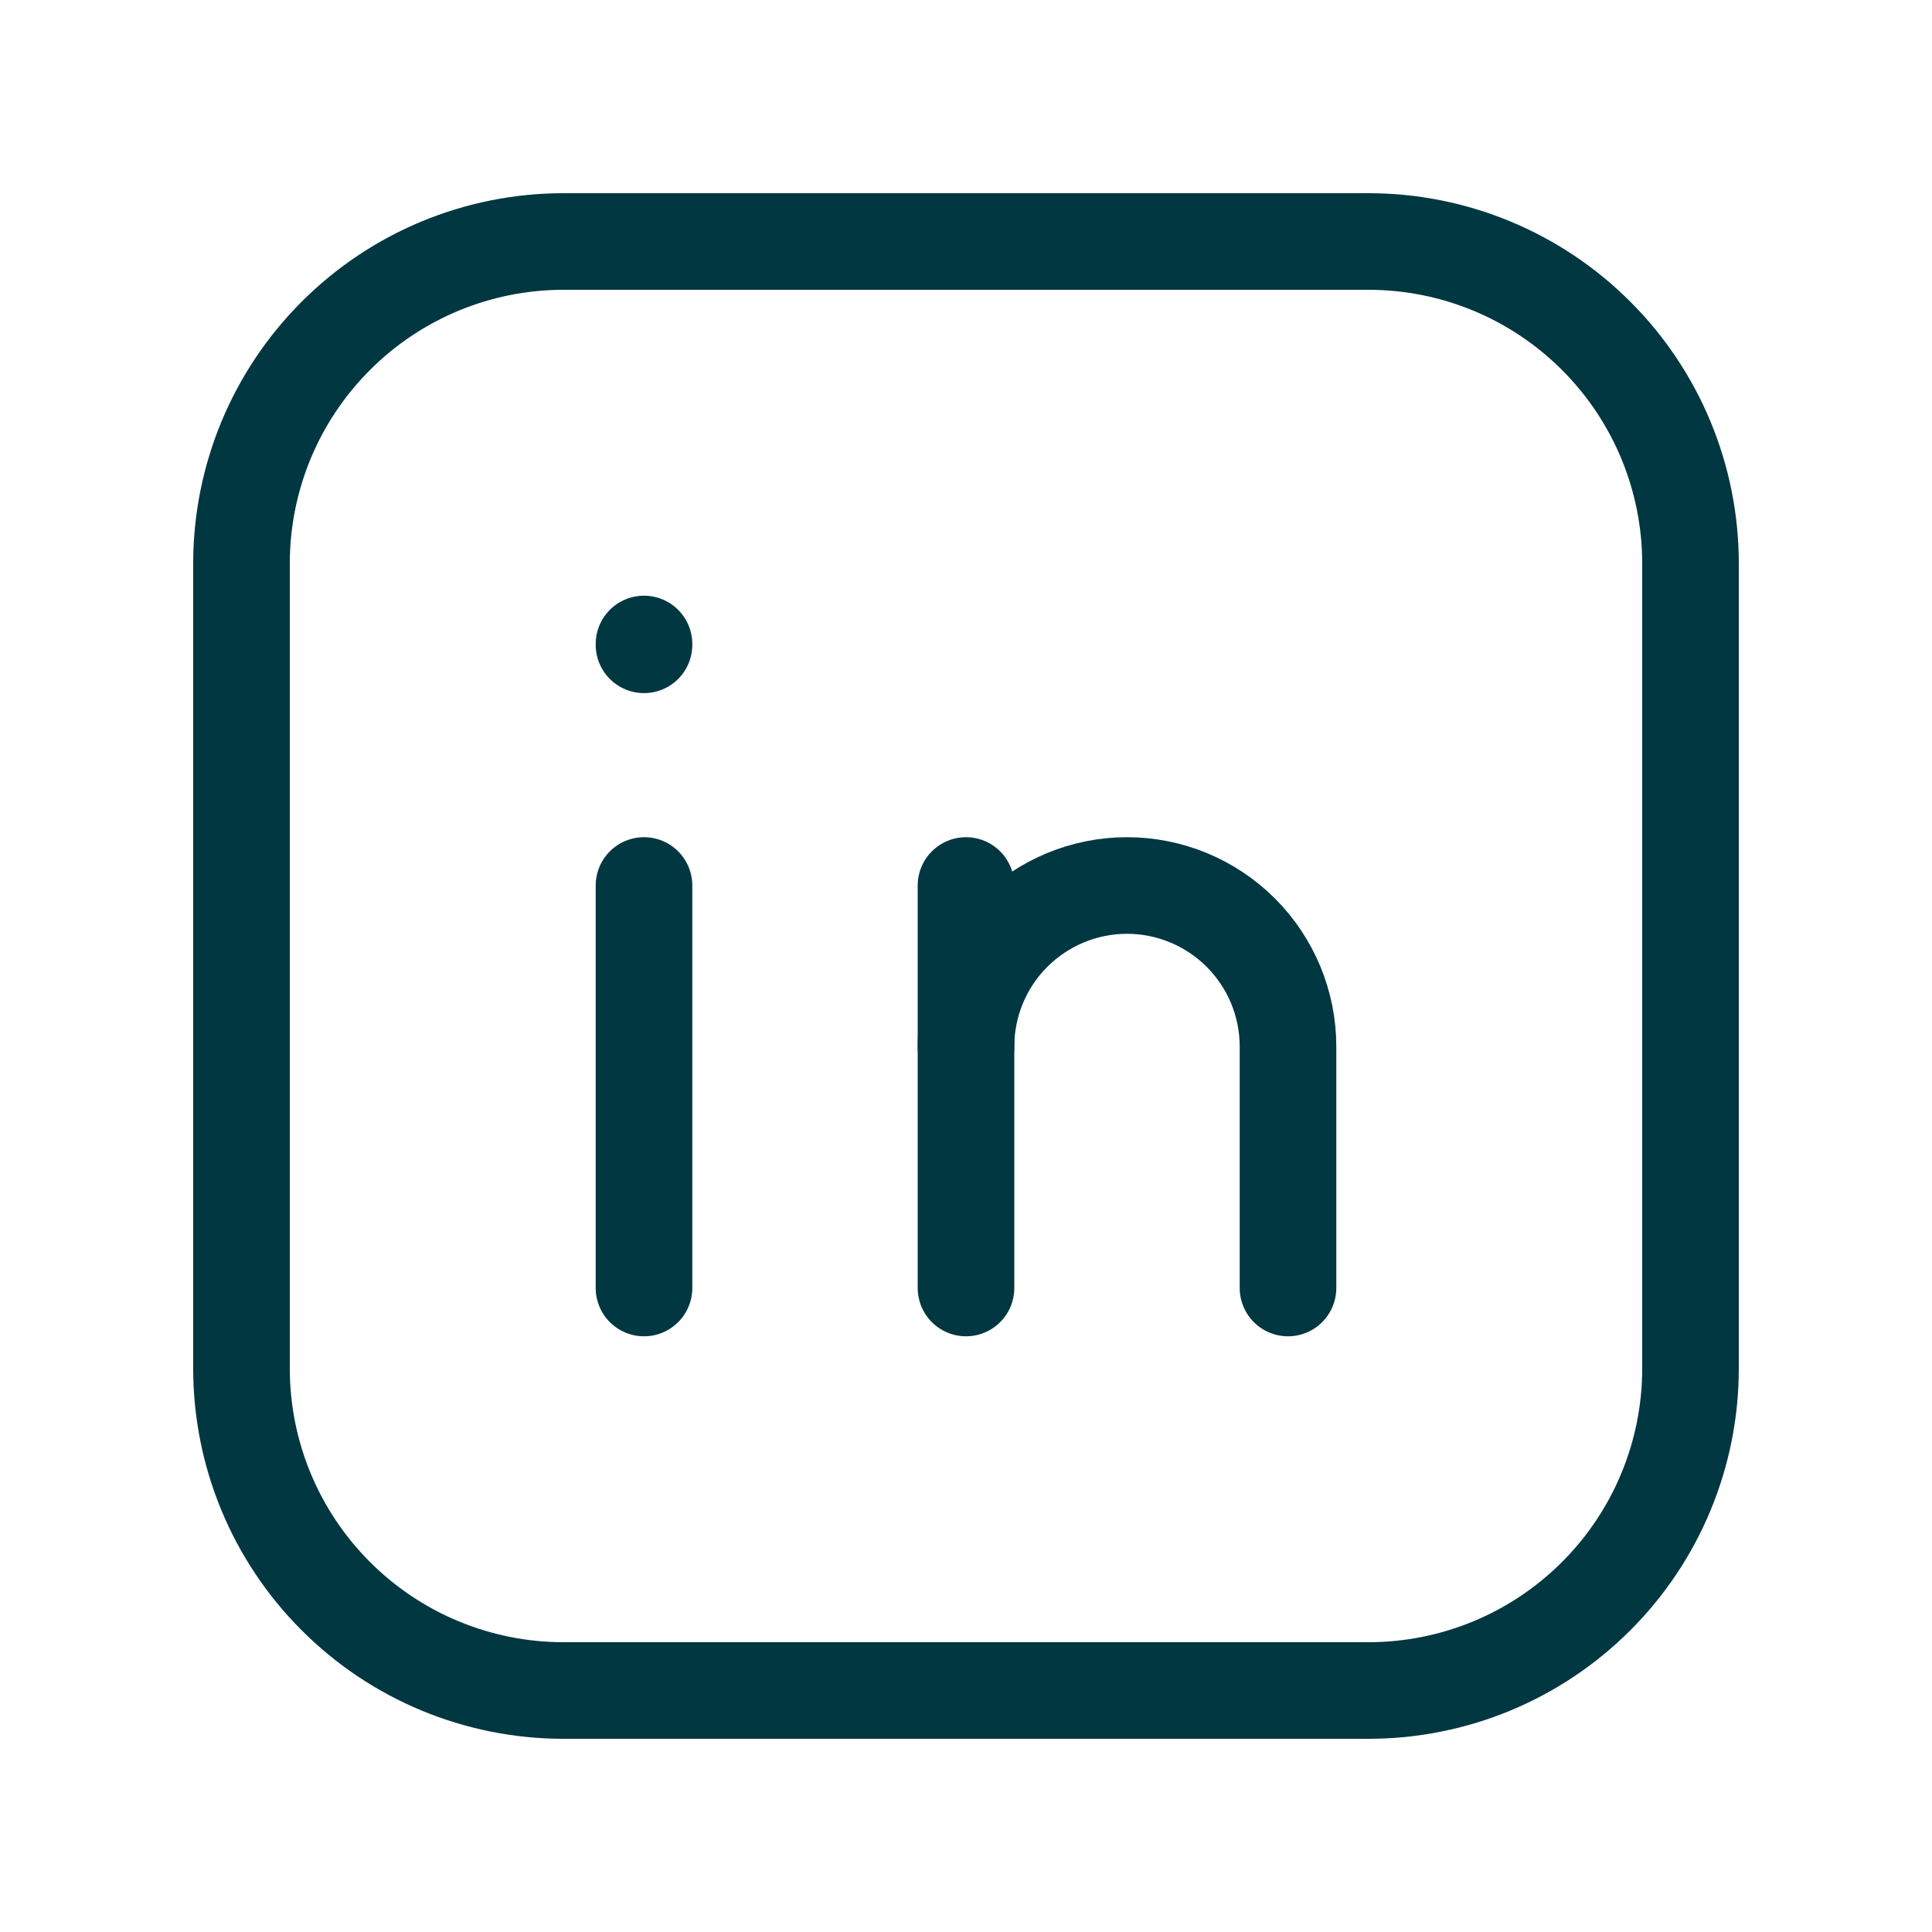 <svg width="24" height="24" viewBox="0 0 24 24" fill="none" xmlns="http://www.w3.org/2000/svg">
<g clip-path="url(#clip0_299_79)">
<path d="M8 11V16" stroke="#003741" stroke-width="1.2" stroke-linecap="round" stroke-linejoin="round"/>
<path d="M8 8V8.01" stroke="#003741" stroke-width="1.2" stroke-linecap="round" stroke-linejoin="round"/>
<path d="M12 16V11" stroke="#003741" stroke-width="1.2" stroke-linecap="round" stroke-linejoin="round"/>
<path d="M16 16V13C16 12.47 15.789 11.961 15.414 11.586C15.039 11.211 14.53 11 14 11C13.47 11 12.961 11.211 12.586 11.586C12.211 11.961 12 12.47 12 13" stroke="#003741" stroke-width="1.2" stroke-linecap="round" stroke-linejoin="round"/>
<path d="M3 7C3 5.939 3.421 4.922 4.172 4.172C4.922 3.421 5.939 3 7 3H17C18.061 3 19.078 3.421 19.828 4.172C20.579 4.922 21 5.939 21 7V17C21 18.061 20.579 19.078 19.828 19.828C19.078 20.579 18.061 21 17 21H7C5.939 21 4.922 20.579 4.172 19.828C3.421 19.078 3 18.061 3 17V7Z" stroke="#003741" stroke-width="1.2" stroke-linecap="round" stroke-linejoin="round"/>
</g>
<defs>
<clipPath id="clip0_299_79">
<rect width="24" height="24" fill="white"/>
</clipPath>
</defs>
</svg>
